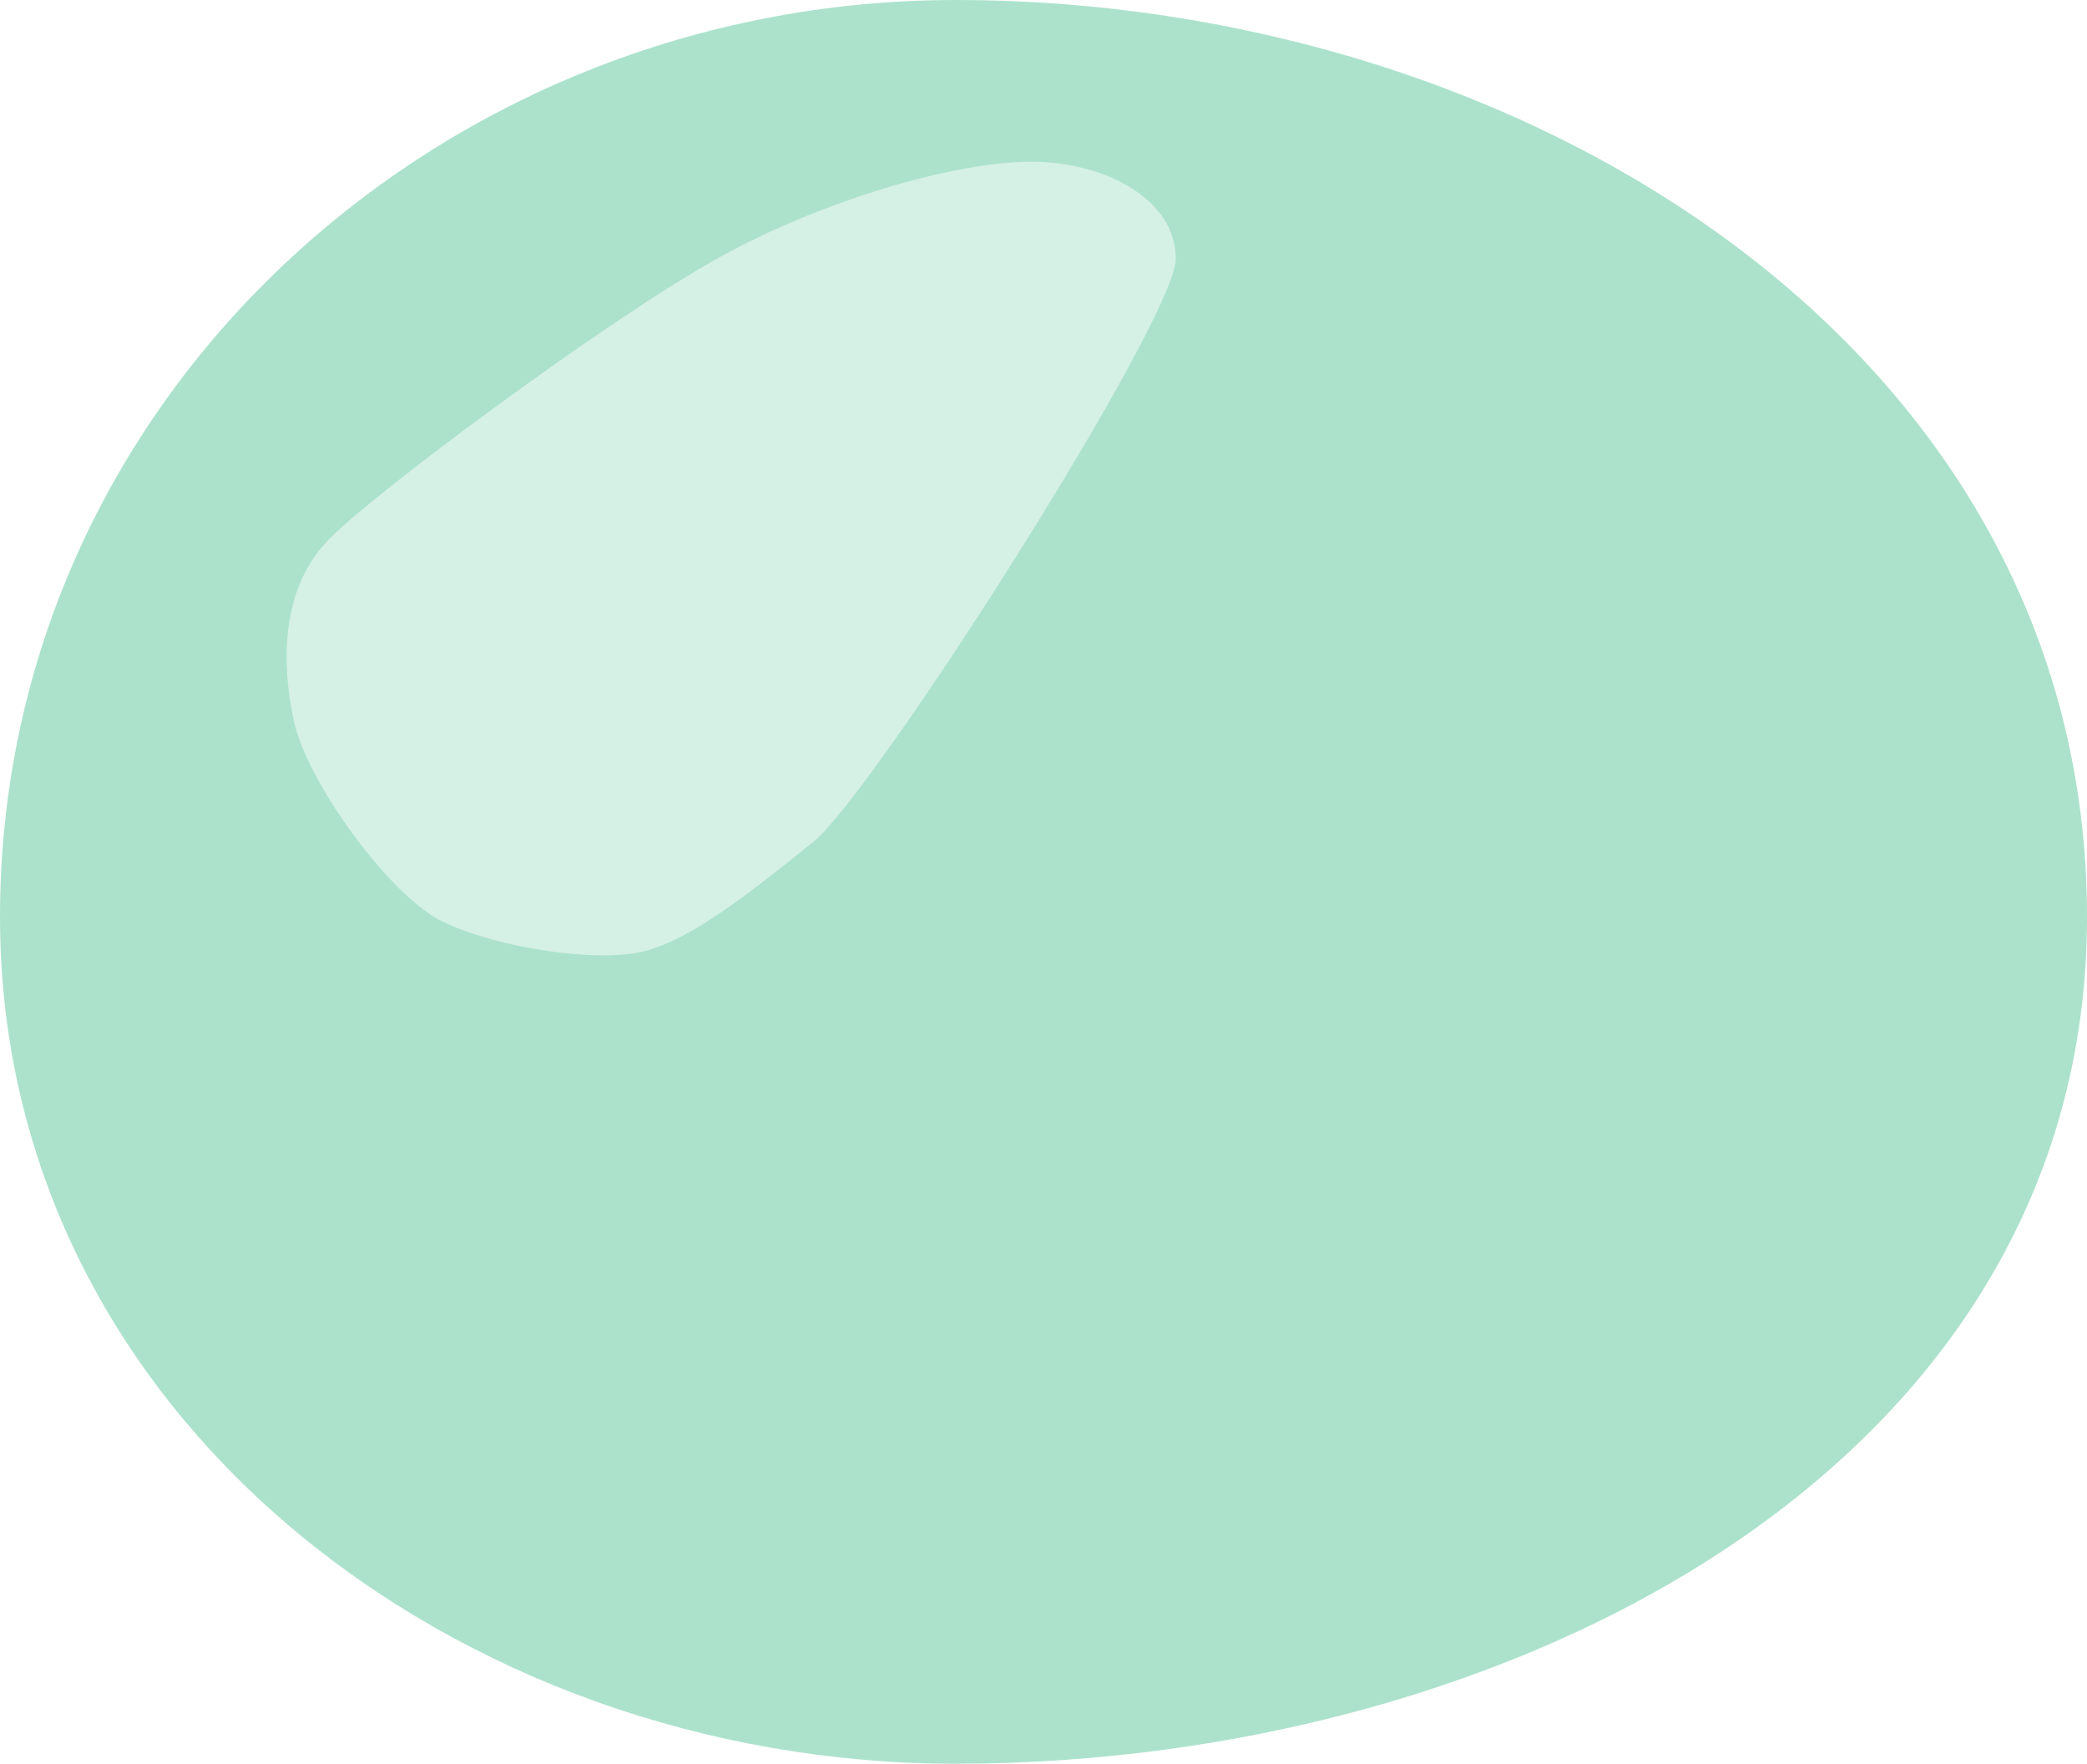 <?xml version="1.0" encoding="UTF-8"?> <svg xmlns="http://www.w3.org/2000/svg" width="284" height="240" viewBox="0 0 284 240" fill="none"> <path fill-rule="evenodd" clip-rule="evenodd" d="M130.036 0C207.489 0 284 47.475 284 124.778C284 199.784 205.189 240 130.036 240C62.128 240 0 192.553 0 124.778C0 54.469 59.591 0 130.036 0Z" fill="#ACE2CC"></path> <path d="M110.672 114.566C118.893 107.954 160 43.489 160 35.224C160 26.959 150.134 22 140.269 22C130.403 22 112.316 26.959 97.518 35.224C82.719 43.489 51.478 66.63 44.901 73.242C38.324 79.854 38.201 89.691 39.968 98.036C41.735 106.382 52.924 121.755 60.062 125.318C67.201 128.88 81.075 131.096 87.652 129.443C94.229 127.79 102.45 121.178 110.672 114.566Z" fill="#D5F0E5"></path> </svg> 